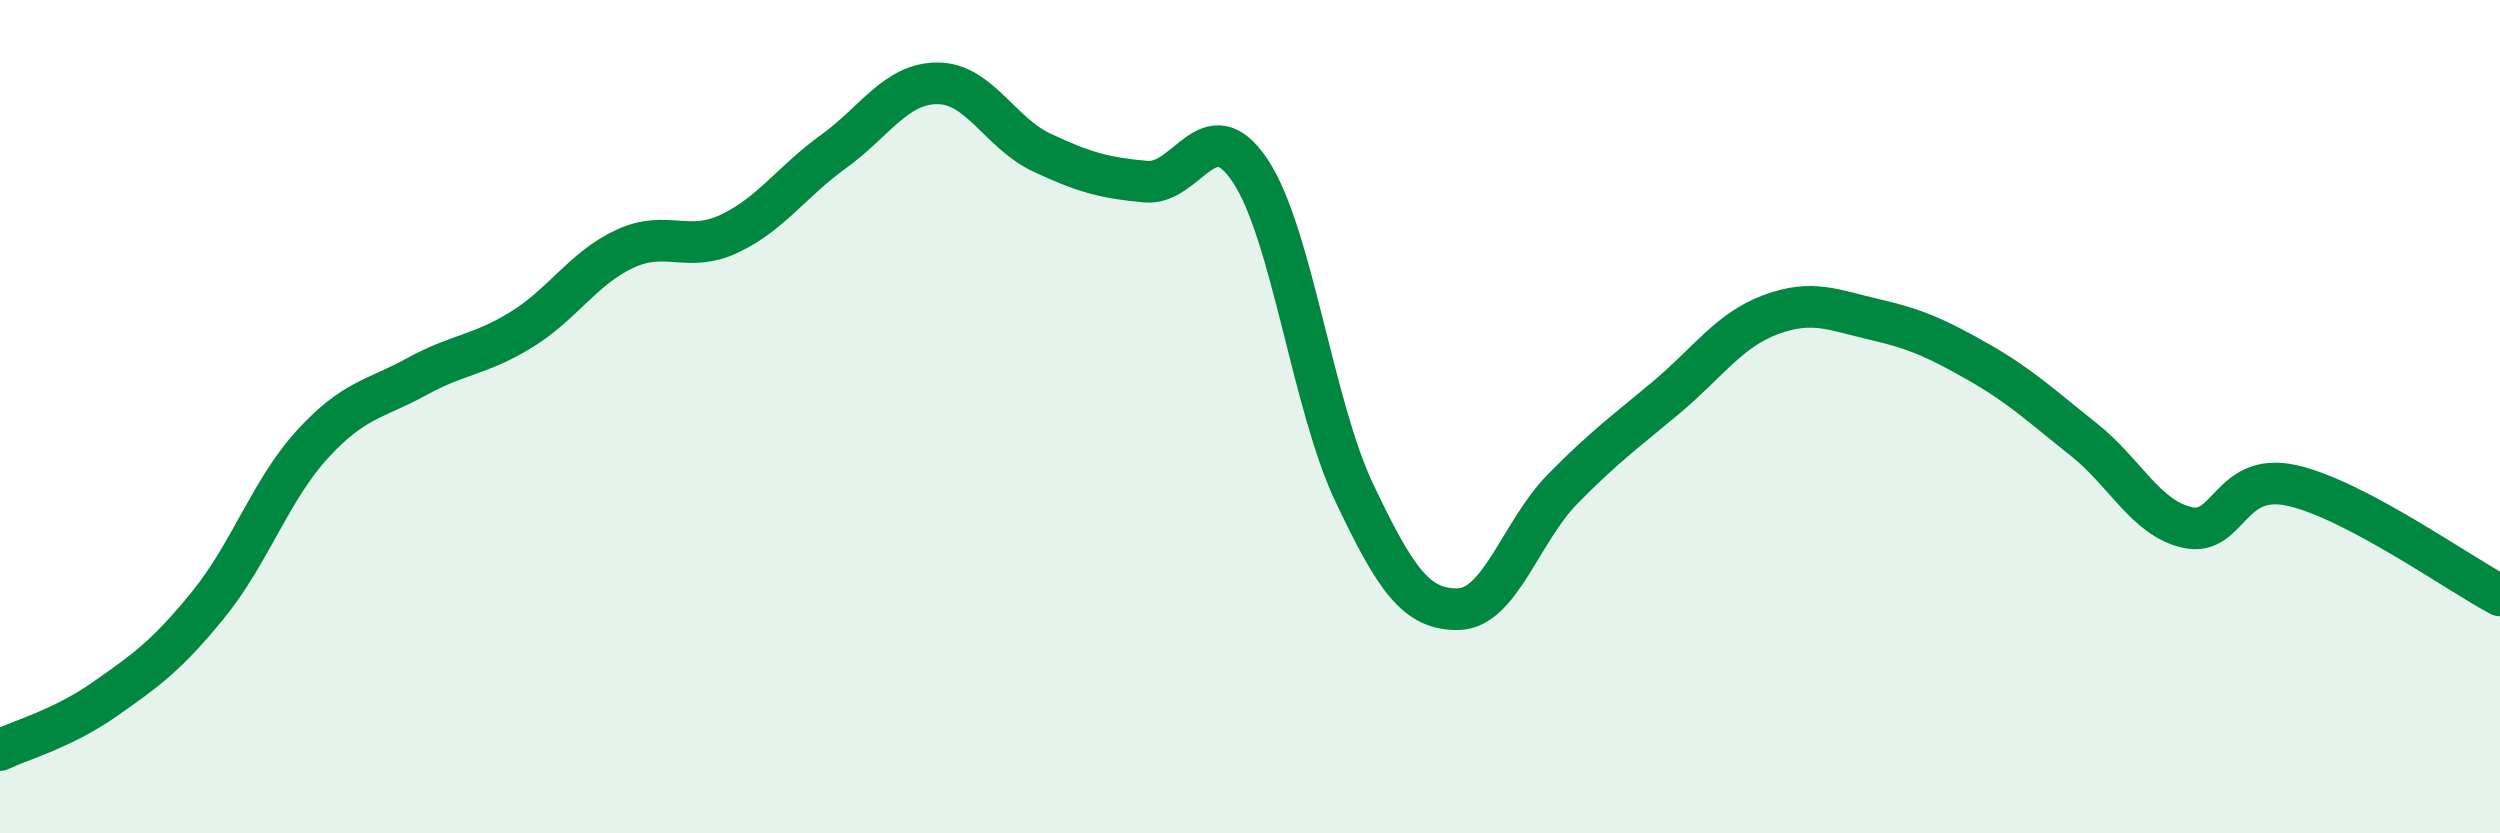 
    <svg width="60" height="20" viewBox="0 0 60 20" xmlns="http://www.w3.org/2000/svg">
      <path
        d="M 0,18 C 0.5,17.76 1.5,17.49 2.5,16.79 C 3.5,16.09 4,15.74 5,14.51 C 6,13.28 6.5,11.75 7.5,10.66 C 8.5,9.57 9,9.59 10,9.04 C 11,8.49 11.5,8.53 12.5,7.92 C 13.5,7.31 14,6.43 15,5.97 C 16,5.51 16.5,6.08 17.5,5.61 C 18.5,5.14 19,4.36 20,3.64 C 21,2.92 21.5,2 22.5,2 C 23.5,2 24,3.19 25,3.66 C 26,4.13 26.5,4.27 27.5,4.36 C 28.5,4.45 29,2.6 30,4.09 C 31,5.58 31.5,9.71 32.5,11.82 C 33.5,13.93 34,14.64 35,14.62 C 36,14.6 36.5,12.76 37.5,11.74 C 38.5,10.72 39,10.37 40,9.53 C 41,8.69 41.5,7.92 42.5,7.55 C 43.5,7.18 44,7.44 45,7.67 C 46,7.9 46.5,8.13 47.5,8.7 C 48.5,9.27 49,9.75 50,10.54 C 51,11.33 51.5,12.44 52.5,12.66 C 53.5,12.88 53.5,11.32 55,11.65 C 56.5,11.98 59,13.76 60,14.29L60 20L0 20Z"
        fill="#008740"
        opacity="0.1"
        stroke-linecap="round"
        stroke-linejoin="round"
      />
      <path
        d="M 0,18 C 0.5,17.76 1.5,17.49 2.5,16.79 C 3.5,16.09 4,15.74 5,14.51 C 6,13.28 6.5,11.75 7.5,10.66 C 8.5,9.57 9,9.59 10,9.04 C 11,8.49 11.5,8.53 12.5,7.92 C 13.5,7.31 14,6.43 15,5.97 C 16,5.51 16.5,6.08 17.5,5.61 C 18.5,5.14 19,4.36 20,3.64 C 21,2.92 21.5,2 22.5,2 C 23.5,2 24,3.19 25,3.66 C 26,4.13 26.5,4.27 27.5,4.36 C 28.5,4.45 29,2.6 30,4.09 C 31,5.58 31.5,9.71 32.5,11.82 C 33.5,13.93 34,14.64 35,14.62 C 36,14.6 36.5,12.76 37.5,11.74 C 38.5,10.72 39,10.37 40,9.53 C 41,8.69 41.5,7.92 42.5,7.55 C 43.5,7.18 44,7.44 45,7.67 C 46,7.9 46.5,8.13 47.5,8.7 C 48.5,9.27 49,9.75 50,10.54 C 51,11.33 51.5,12.44 52.5,12.66 C 53.5,12.88 53.5,11.32 55,11.65 C 56.5,11.98 59,13.76 60,14.29"
        stroke="#008740"
        stroke-width="1"
        fill="none"
        stroke-linecap="round"
        stroke-linejoin="round"
      />
    </svg>
  